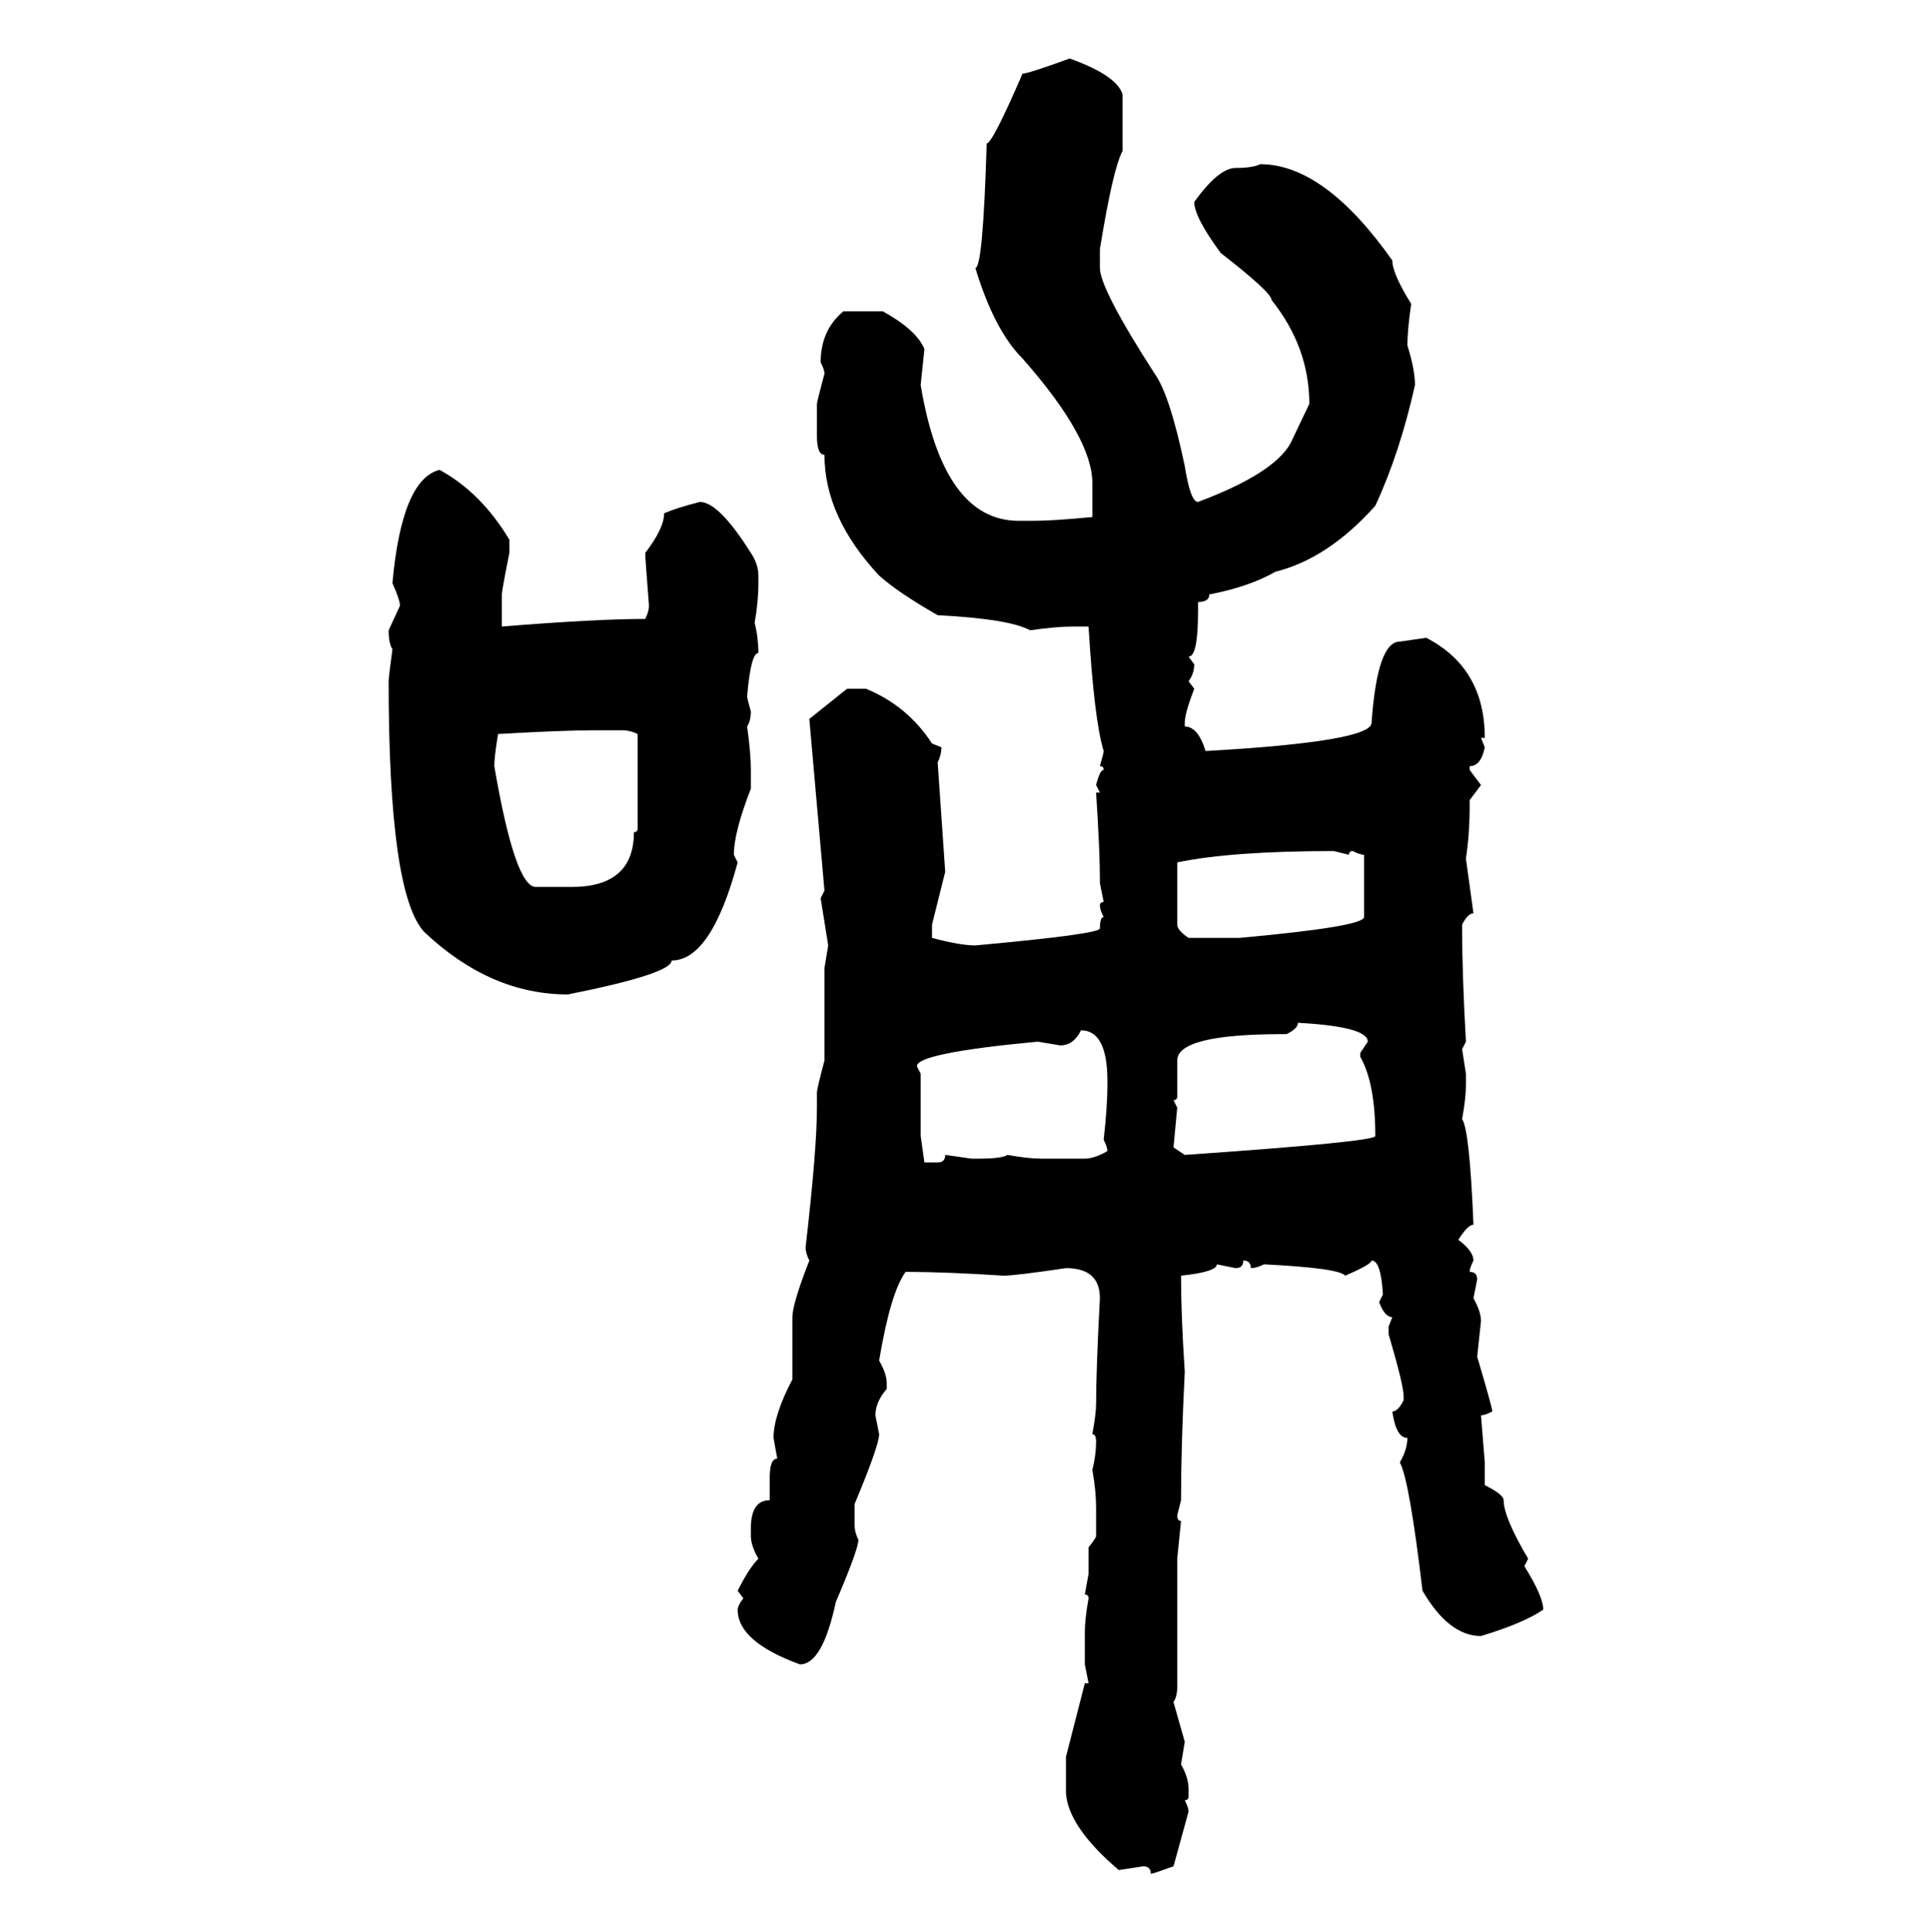 <svg xmlns="http://www.w3.org/2000/svg" xmlns:xlink="http://www.w3.org/1999/xlink" width="299.707" height="300"><path d="M166.11 9.08L166.11 9.08Q173.44 11.72 174.32 14.65L174.32 14.65L174.32 23.44Q172.85 26.07 170.80 38.67L170.80 38.67L170.80 41.60Q170.80 44.82 179.30 58.01L179.30 58.01Q181.64 61.23 183.98 72.36L183.98 72.36Q184.86 77.93 186.04 77.93L186.04 77.93Q197.75 73.54 200.39 68.85L200.39 68.85L203.32 62.70Q203.32 53.91 197.46 46.58L197.46 46.58Q197.46 45.41 189.55 39.26L189.55 39.26Q185.45 33.69 185.45 31.35L185.45 31.35Q189.26 26.07 191.89 26.07L191.89 26.07Q194.53 26.07 195.70 25.49L195.70 25.49Q205.66 25.49 216.21 40.43L216.21 40.43Q216.21 42.48 219.14 47.17L219.14 47.17Q218.55 51.27 218.55 53.61L218.55 53.61Q219.73 57.42 219.73 59.77L219.73 59.77Q217.38 70.31 213.57 78.52L213.57 78.52Q206.25 86.72 198.05 88.77L198.05 88.77Q193.95 91.11 187.79 92.29L187.79 92.29Q187.79 93.46 186.04 93.46L186.04 93.46L186.04 94.92Q186.04 101.95 184.57 101.95L184.57 101.95L185.45 103.13Q185.45 104.59 184.57 105.76L184.57 105.76L185.45 106.93Q183.98 110.74 183.98 112.21L183.98 112.21L183.98 112.79Q186.04 112.79 187.21 116.60L187.21 116.60Q212.99 115.14 212.99 112.21L212.99 112.21Q213.87 99.61 217.38 99.61L217.38 99.61L221.48 99.02Q230.57 103.71 230.57 114.55L230.57 114.55L229.98 114.55L230.57 116.02Q229.98 118.95 228.22 118.95L228.22 118.95L228.22 119.53L229.98 121.88L228.22 124.22L228.22 125.10Q228.22 129.49 227.64 133.30L227.64 133.30L228.81 141.80Q227.93 141.80 227.05 143.55L227.05 143.55L227.05 144.14Q227.05 151.17 227.64 161.72L227.64 161.72L227.05 162.89L227.64 166.70L227.64 168.46Q227.64 170.51 227.05 173.73L227.05 173.73Q228.22 175.49 228.81 190.14L228.81 190.14Q227.93 190.14 226.46 192.48L226.46 192.48Q228.81 194.24 228.81 195.70L228.81 195.70Q228.22 196.88 228.22 197.46L228.22 197.46Q229.39 197.46 229.39 198.63L229.39 198.63L228.81 201.56Q229.98 203.61 229.98 205.08L229.98 205.08L229.39 210.64Q231.74 218.55 231.74 219.14L231.74 219.14Q230.57 219.73 229.98 219.73L229.98 219.73L230.57 227.05L230.57 230.57Q233.50 232.03 233.50 232.91L233.50 232.91Q233.50 235.55 237.30 241.99L237.30 241.99L236.72 243.16Q239.65 247.85 239.65 249.90L239.65 249.90Q236.72 251.95 229.98 254.00L229.98 254.00Q225 254.00 220.90 246.97L220.90 246.97Q218.85 229.69 217.38 227.05L217.38 227.05Q218.55 225 218.55 223.24L218.55 223.24Q216.80 223.24 216.21 219.14L216.21 219.14Q217.09 219.14 217.97 217.38L217.97 217.38L217.97 216.80Q217.97 215.04 215.63 207.13L215.63 207.13L215.63 205.96L216.21 204.49Q215.04 204.49 214.16 202.15L214.16 202.15L214.75 200.98Q214.45 195.70 212.99 195.70L212.99 195.70Q212.99 196.29 208.89 198.05L208.89 198.05Q208.01 196.88 196.29 196.29L196.29 196.29Q195.12 196.88 194.24 196.88L194.24 196.88Q194.24 195.70 193.07 195.70L193.07 195.70Q193.07 196.88 191.89 196.88L191.89 196.88L188.96 196.29Q188.96 197.46 183.40 198.05L183.40 198.05Q183.40 204.20 183.98 212.99L183.98 212.99Q183.40 224.41 183.40 232.91L183.40 232.91L182.81 235.25Q182.81 236.13 183.40 236.13L183.40 236.13L182.81 241.99L182.81 261.91Q182.81 263.38 182.23 264.26L182.23 264.26L183.98 270.41L183.40 273.93Q184.57 275.98 184.57 277.73L184.57 277.73L184.57 278.91Q184.57 279.49 183.98 279.49L183.98 279.49Q184.57 280.66 184.57 281.25L184.57 281.25L182.23 289.75Q179.00 290.92 178.71 290.92L178.71 290.92Q178.71 289.75 177.54 289.75L177.54 289.75L173.73 290.33Q165.82 283.59 165.53 278.32L165.53 278.32L165.53 272.75L168.46 261.33L169.04 261.33L168.46 258.40L168.46 253.42Q168.46 251.37 169.04 248.14L169.04 248.14Q169.04 247.56 168.46 247.56L168.46 247.56L169.04 244.34L169.04 240.23Q170.21 238.77 170.21 238.48L170.21 238.48L170.21 234.08Q170.21 231.45 169.63 228.22L169.63 228.22Q170.21 225.88 170.21 223.83L170.21 223.83Q170.21 222.66 169.63 222.66L169.63 222.66Q170.21 219.43 170.21 217.97L170.21 217.97Q170.21 212.70 170.80 201.56L170.80 201.56Q170.80 196.88 165.53 196.88L165.53 196.88Q157.62 198.05 155.86 198.05L155.86 198.05Q146.78 197.46 140.63 197.46L140.63 197.46Q138.28 200.68 136.52 211.23L136.52 211.23Q137.70 213.28 137.70 214.75L137.70 214.75L137.70 215.63Q135.94 217.68 135.94 219.73L135.94 219.73L136.52 222.66Q136.52 224.41 132.71 233.50L132.71 233.50L132.71 236.72Q132.71 237.89 133.30 239.06L133.30 239.06Q133.30 240.53 129.79 248.73L129.79 248.73Q127.73 258.40 124.22 258.40L124.22 258.40Q114.55 254.88 114.55 249.90L114.55 249.90Q114.55 249.32 115.43 248.14L115.43 248.14L114.55 246.97Q116.31 243.46 117.77 241.99L117.77 241.99Q116.60 239.94 116.60 238.48L116.60 238.48L116.60 237.30Q116.60 232.91 119.53 232.91L119.53 232.91L119.53 229.39Q119.53 226.46 120.70 226.46L120.70 226.46L120.12 223.24Q120.12 219.73 123.05 214.16L123.05 214.16L123.05 204.49Q123.05 202.44 125.68 195.70L125.68 195.70Q125.10 194.53 125.10 193.65L125.10 193.65Q126.86 178.42 126.86 171.97L126.86 171.97L126.86 169.63Q126.86 169.04 128.03 164.65L128.03 164.65L128.03 150.29L128.61 146.78L127.44 139.45L128.03 138.28L125.68 111.62L131.54 106.93L134.47 106.93Q140.92 109.57 144.73 115.43L144.73 115.43L146.19 116.02Q146.19 117.19 145.61 118.36L145.61 118.36L146.78 135.35L144.73 143.55L144.73 145.61Q149.12 146.78 151.46 146.78L151.46 146.78Q170.80 145.02 170.80 144.14L170.80 144.14Q170.80 142.38 171.39 142.38L171.39 142.38Q170.80 141.21 170.80 140.63L170.80 140.63Q170.80 140.04 171.39 140.04L171.39 140.04L170.80 137.11L170.80 136.52Q170.80 132.13 170.21 123.05L170.21 123.05L170.80 123.05L170.21 121.88Q170.80 119.53 171.39 119.53L171.39 119.53Q171.39 118.95 170.80 118.95L170.80 118.95Q171.39 116.89 171.39 116.60L171.39 116.60Q169.92 111.91 169.04 97.27L169.04 97.27L166.70 97.27Q164.06 97.27 159.96 97.85L159.96 97.85Q156.74 96.09 145.61 95.51L145.61 95.51Q139.45 91.99 136.52 89.36L136.52 89.36Q128.03 80.27 128.03 70.61L128.03 70.61Q126.86 70.61 126.86 67.68L126.86 67.68L126.86 62.70Q126.86 62.40 128.03 58.01L128.03 58.01Q128.03 57.42 127.44 56.25L127.44 56.25Q127.44 51.27 130.96 48.34L130.96 48.34L137.11 48.34Q142.38 51.27 143.55 54.20L143.55 54.20L142.97 59.77Q146.48 80.86 158.20 80.86L158.20 80.86L160.55 80.86Q163.48 80.86 169.63 80.27L169.63 80.27L169.63 75Q169.63 67.97 158.79 55.66L158.79 55.66Q154.39 51.27 151.46 41.60L151.46 41.60Q152.64 41.60 153.22 22.27L153.22 22.27Q154.10 22.27 158.79 11.43L158.79 11.43Q159.67 11.43 166.11 9.08ZM68.26 72.95L68.26 72.95Q74.71 76.46 79.10 83.79L79.10 83.79L79.10 85.84Q77.93 91.70 77.93 92.29L77.93 92.29L77.93 97.27Q92.58 96.09 100.20 96.09L100.20 96.09Q100.78 94.92 100.78 94.04L100.78 94.04Q100.20 86.72 100.20 85.84L100.20 85.84Q103.13 82.03 103.13 79.69L103.13 79.69Q105.18 78.81 108.69 77.93L108.69 77.93Q111.62 77.93 116.60 85.84L116.60 85.84Q117.77 87.60 117.77 89.36L117.77 89.36L117.77 90.53Q117.77 93.46 117.19 96.68L117.19 96.68Q117.77 99.02 117.77 101.37L117.77 101.37Q116.60 101.37 116.02 108.11L116.02 108.11Q116.02 108.40 116.60 110.45L116.60 110.45Q116.60 111.91 116.02 112.79L116.02 112.79Q116.60 116.89 116.60 119.53L116.60 119.53L116.60 122.46Q113.96 129.20 113.96 132.71L113.96 132.71L114.55 133.89Q110.45 149.12 104.30 149.12L104.30 149.12Q104.30 151.17 88.18 154.39L88.18 154.39Q76.17 154.39 65.92 144.73L65.92 144.73Q60.35 138.87 60.35 105.76L60.35 105.76Q60.35 105.18 60.94 100.78L60.94 100.78Q60.35 99.90 60.35 97.85L60.35 97.85L62.11 94.04Q62.11 93.16 60.94 90.53L60.94 90.53Q62.40 74.41 68.26 72.95ZM77.34 113.96L77.34 113.96Q76.76 117.48 76.76 118.95L76.76 118.95Q79.98 137.70 83.20 137.70L83.20 137.70L88.77 137.70Q98.44 137.70 98.44 129.20L98.44 129.20Q99.02 129.20 99.02 128.61L99.02 128.61L99.02 113.96Q97.85 113.38 96.68 113.38L96.68 113.38L92.29 113.38Q87.30 113.38 77.34 113.96ZM182.81 133.89L182.81 133.89L182.81 143.55Q182.81 144.43 184.57 145.61L184.57 145.61L192.48 145.61Q211.82 143.85 211.82 142.38L211.82 142.38L211.82 132.71Q211.23 132.71 210.06 132.13L210.06 132.13Q209.47 132.13 209.47 132.71L209.47 132.71L207.13 132.13Q191.31 132.13 182.81 133.89ZM201.56 158.79L201.56 158.79Q201.56 159.67 199.80 160.55L199.80 160.55L199.22 160.55Q182.81 160.55 182.81 164.65L182.81 164.65L182.81 170.21Q182.81 170.80 182.23 170.80L182.23 170.80L182.81 171.97L182.23 178.13L183.98 179.30Q213.57 177.25 213.57 176.37L213.57 176.37Q213.57 168.16 211.23 164.06L211.23 164.06L211.23 163.48L212.40 161.72Q212.40 159.38 201.56 158.79ZM167.87 159.96L167.87 159.96Q166.70 162.30 164.65 162.30L164.65 162.30L161.13 161.72Q142.38 163.48 142.38 165.53L142.38 165.53L142.97 166.70L142.97 176.37L143.55 180.47L145.61 180.47Q146.78 180.47 146.78 179.30L146.78 179.30L150.88 179.88L152.05 179.88Q155.57 179.88 156.45 179.30L156.45 179.30Q159.67 179.88 161.72 179.88L161.72 179.88L168.46 179.88Q169.92 179.88 171.97 178.71L171.97 178.71Q171.97 178.13 171.39 176.95L171.39 176.95Q171.97 171.68 171.97 168.46L171.97 168.46L171.97 167.87Q171.97 159.96 167.87 159.96Z"/></svg>